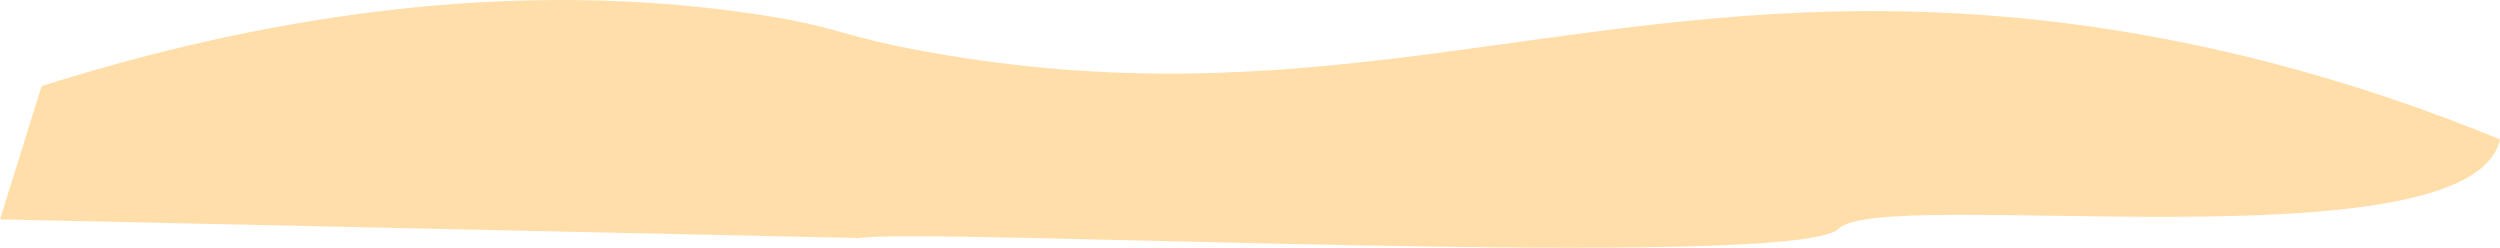<svg xmlns="http://www.w3.org/2000/svg" width="2995.295" height="296.832" viewBox="0 0 2995.295 296.832">
  <path id="yellow-path" d="M3756.3,860.714c-293.751-120.3-539.715-149.785-714.207-153.328-425.858-8.647-717.1,131.293-1172.964,47.915-108.669-19.875-101.768-29.592-203.313-44.72-331.29-49.355-641.143,18.847-854.964,86.247L761,956.544,1789.641,978.9c85.767-12.729,1125.021,39.987,1174.233-11.142C3013.988,915.7,3721.539,1017.451,3756.3,860.714Z" transform="translate(-761 -693.723)" fill="#ffdeaa"/>
</svg>
